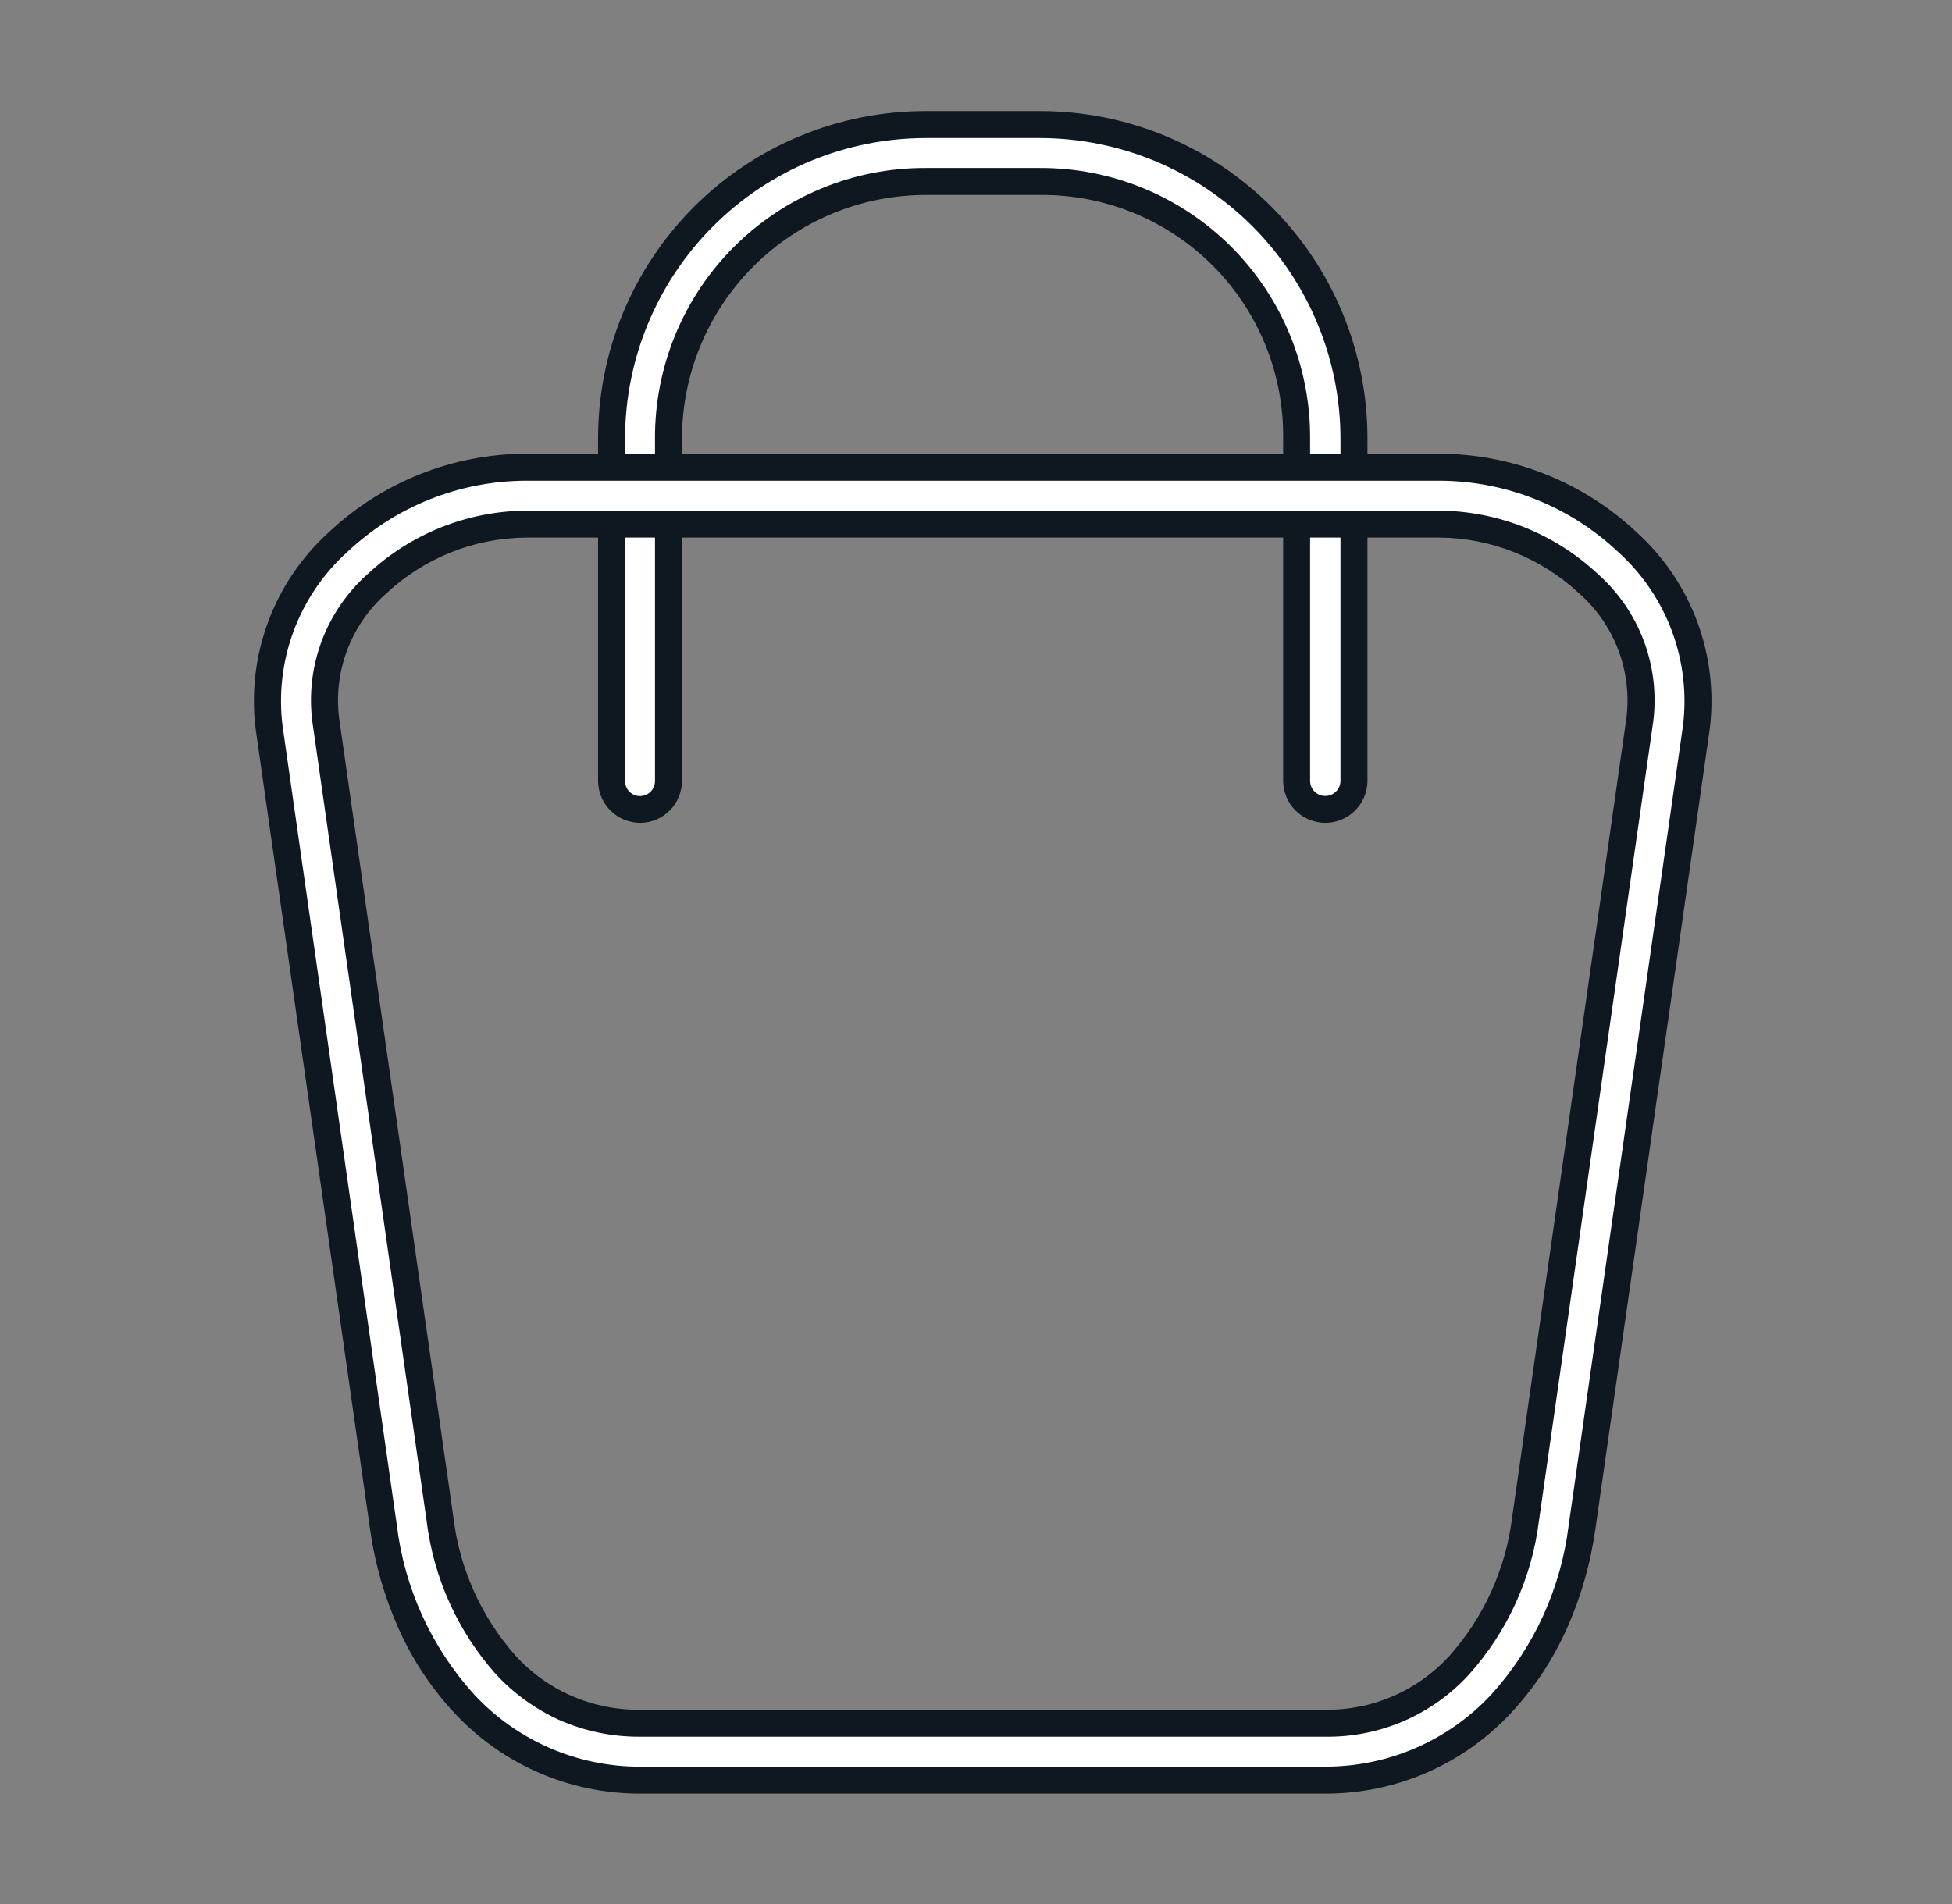 <svg width="123" height="120" viewBox="0 0 123 120" fill="none" xmlns="http://www.w3.org/2000/svg">
<rect x="0" y="0" width="123" height="120" fill="#808080" stroke="none"/>
<path d="M58.327 7.85C55.728 7.849 53.154 8.36 50.753 9.355C48.352 10.349 46.17 11.807 44.332 13.645C42.494 15.482 41.036 17.664 40.042 20.066C39.048 22.467 38.536 25.041 38.537 27.64V49.24C38.537 49.715 38.726 50.171 39.062 50.508C39.398 50.844 39.855 51.033 40.33 51.033C40.806 51.033 41.262 50.844 41.598 50.508C41.934 50.171 42.123 49.715 42.123 49.24V27.64C42.115 25.51 42.528 23.399 43.339 21.43C44.15 19.461 45.343 17.672 46.849 16.166C48.355 14.66 50.144 13.467 52.114 12.655C54.083 11.844 56.193 11.431 58.323 11.44H65.523C67.652 11.431 69.761 11.845 71.729 12.656C73.697 13.468 75.485 14.661 76.989 16.167C78.493 17.674 79.684 19.463 80.492 21.432C81.301 23.401 81.712 25.511 81.7 27.64V49.24C81.711 49.711 81.906 50.16 82.244 50.49C82.582 50.819 83.035 51.004 83.507 51.004C83.978 51.004 84.432 50.819 84.769 50.49C85.107 50.16 85.302 49.711 85.313 49.24V27.64C85.314 25.041 84.802 22.467 83.808 20.066C82.814 17.664 81.356 15.482 79.518 13.645C77.68 11.807 75.499 10.349 73.097 9.355C70.696 8.36 68.122 7.849 65.523 7.85H58.327Z" fill="white"/>
<path d="M58.327 7H65.526C68.238 6.997 70.923 7.529 73.428 8.566C75.934 9.602 78.21 11.122 80.127 13.04C82.044 14.957 83.564 17.233 84.601 19.738C85.637 22.244 86.169 24.929 86.167 27.64V49.24C86.157 49.937 85.874 50.602 85.378 51.093C84.883 51.583 84.215 51.859 83.518 51.861H83.503C82.806 51.858 82.138 51.583 81.642 51.093C81.147 50.603 80.864 49.938 80.854 49.241V27.641C80.877 25.62 80.497 23.615 79.736 21.744C78.974 19.872 77.846 18.171 76.419 16.741C74.991 15.311 73.292 14.18 71.422 13.415C69.552 12.65 67.547 12.267 65.526 12.287H58.327C54.256 12.291 50.353 13.911 47.475 16.789C44.596 19.668 42.977 23.57 42.973 27.641V49.241C42.965 49.934 42.687 50.596 42.197 51.086C41.707 51.576 41.044 51.855 40.352 51.862H40.335C39.638 51.86 38.969 51.584 38.474 51.093C37.978 50.603 37.695 49.938 37.686 49.241V27.641C37.683 24.93 38.215 22.245 39.251 19.739C40.288 17.234 41.808 14.958 43.725 13.04C45.642 11.123 47.919 9.603 50.424 8.567C52.929 7.53 55.614 6.998 58.326 7.001L58.327 7ZM84.466 49.23V27.64C84.46 22.619 82.462 17.805 78.912 14.254C75.361 10.703 70.547 8.706 65.526 8.7H58.326C53.304 8.706 48.49 10.703 44.939 14.254C41.389 17.805 39.391 22.619 39.386 27.64V49.23C39.386 49.48 39.485 49.72 39.662 49.897C39.839 50.074 40.078 50.173 40.329 50.173C40.579 50.173 40.819 50.074 40.995 49.897C41.172 49.72 41.272 49.48 41.272 49.23V27.64C41.263 25.398 41.697 23.176 42.551 21.103C43.405 19.03 44.661 17.146 46.246 15.561C47.832 13.976 49.715 12.72 51.789 11.866C53.862 11.012 56.084 10.577 58.326 10.586H65.526C67.766 10.578 69.986 11.013 72.058 11.868C74.129 12.722 76.01 13.978 77.594 15.564C79.177 17.15 80.43 19.033 81.281 21.106C82.132 23.179 82.564 25.399 82.552 27.64V49.229C82.557 49.478 82.659 49.716 82.836 49.891C83.014 50.066 83.252 50.164 83.502 50.165H83.513C83.762 50.165 84.002 50.067 84.18 49.892C84.358 49.717 84.461 49.48 84.466 49.23Z" fill="#0F1820"/>
<path d="M33.144 29.446C28.737 29.458 24.5 31.149 21.296 34.175C19.686 35.636 18.452 37.464 17.698 39.503C16.945 41.542 16.694 43.733 16.966 45.889L24.166 96.254C24.683 100.4 26.464 104.286 29.266 107.384C30.68 108.907 32.395 110.121 34.301 110.948C36.208 111.776 38.265 112.199 40.343 112.192H83.507C85.585 112.199 87.643 111.776 89.549 110.948C91.456 110.121 93.17 108.907 94.584 107.384C97.386 104.286 99.167 100.4 99.684 96.254L106.884 45.889C107.157 43.733 106.906 41.542 106.152 39.502C105.399 37.463 104.164 35.636 102.554 34.175C99.35 31.149 95.114 29.458 90.707 29.446H33.144ZM33.144 33.032H90.707C94.192 33.062 97.538 34.399 100.084 36.778C101.287 37.838 102.212 39.177 102.777 40.678C103.342 42.179 103.53 43.795 103.325 45.385L96.125 95.75C95.701 99.166 94.246 102.372 91.955 104.941C90.887 106.116 89.582 107.05 88.125 107.682C86.669 108.314 85.095 108.63 83.507 108.607H40.344C38.753 108.63 37.175 108.314 35.715 107.682C34.254 107.051 32.944 106.116 31.871 104.941C29.588 102.37 28.142 99.164 27.727 95.75L20.527 45.385C20.322 43.795 20.51 42.179 21.075 40.678C21.64 39.177 22.565 37.838 23.768 36.778C26.314 34.399 29.66 33.062 33.144 33.032Z" fill="white"/>
<path d="M33.144 28.596H90.707C95.331 28.61 99.777 30.385 103.141 33.559C104.852 35.111 106.162 37.053 106.961 39.221C107.759 41.389 108.022 43.718 107.727 46.009L100.527 96.374C100.224 98.549 99.614 100.67 98.715 102.674C97.844 104.62 96.658 106.409 95.204 107.968C93.708 109.574 91.897 110.854 89.883 111.727C87.87 112.6 85.698 113.048 83.504 113.043H40.342C38.147 113.048 35.975 112.601 33.962 111.727C31.948 110.854 30.137 109.574 28.642 107.968C27.187 106.409 26 104.62 25.13 102.674C24.23 100.67 23.62 98.549 23.318 96.374L16.118 46.01C15.822 43.718 16.085 41.39 16.884 39.222C17.682 37.054 18.993 35.112 20.704 33.56C24.068 30.383 28.517 28.608 33.144 28.596ZM83.507 111.342C85.469 111.346 87.41 110.944 89.21 110.163C91.01 109.382 92.629 108.237 93.966 106.801C96.654 103.835 98.358 100.109 98.844 96.136L106.044 45.771C106.299 43.748 106.062 41.693 105.353 39.781C104.643 37.87 103.482 36.158 101.969 34.792C98.922 31.916 94.895 30.309 90.707 30.296H33.144C28.955 30.308 24.929 31.915 21.883 34.79C20.369 36.156 19.208 37.868 18.499 39.78C17.789 41.691 17.552 43.746 17.808 45.769L25.007 96.136C25.491 100.11 27.195 103.837 29.885 106.804C31.221 108.24 32.84 109.385 34.639 110.166C36.439 110.948 38.381 111.349 40.343 111.345L83.507 111.342ZM33.146 32.182H90.707C94.409 32.214 97.964 33.634 100.67 36.162C101.972 37.314 102.972 38.769 103.582 40.397C104.192 42.026 104.394 43.779 104.17 45.504L96.97 95.869C96.522 99.459 94.989 102.827 92.577 105.523C91.43 106.783 90.029 107.785 88.466 108.463C86.903 109.141 85.214 109.479 83.511 109.456H40.344C38.594 109.47 36.861 109.113 35.26 108.41C33.745 107.723 32.383 106.742 31.252 105.523C28.848 102.824 27.325 99.456 26.885 95.869L19.685 45.505C19.46 43.78 19.662 42.027 20.272 40.398C20.883 38.77 21.882 37.315 23.185 36.163C25.89 33.636 29.444 32.215 33.146 32.182ZM83.507 107.756C84.978 107.776 86.437 107.483 87.786 106.897C89.136 106.311 90.346 105.444 91.336 104.356C93.508 101.915 94.885 98.87 95.284 95.627L102.484 45.262C102.666 43.806 102.489 42.327 101.969 40.955C101.448 39.583 100.6 38.359 99.498 37.391C97.11 35.161 93.973 33.908 90.707 33.88H33.144C29.878 33.909 26.741 35.161 24.355 37.391C23.252 38.359 22.404 39.583 21.883 40.955C21.363 42.327 21.186 43.806 21.369 45.262L28.569 95.626C28.958 98.866 30.326 101.911 32.49 104.355C33.483 105.445 34.697 106.313 36.052 106.899C37.406 107.485 38.869 107.777 40.345 107.755L83.507 107.756Z" fill="#0F1820"/>
</svg>
